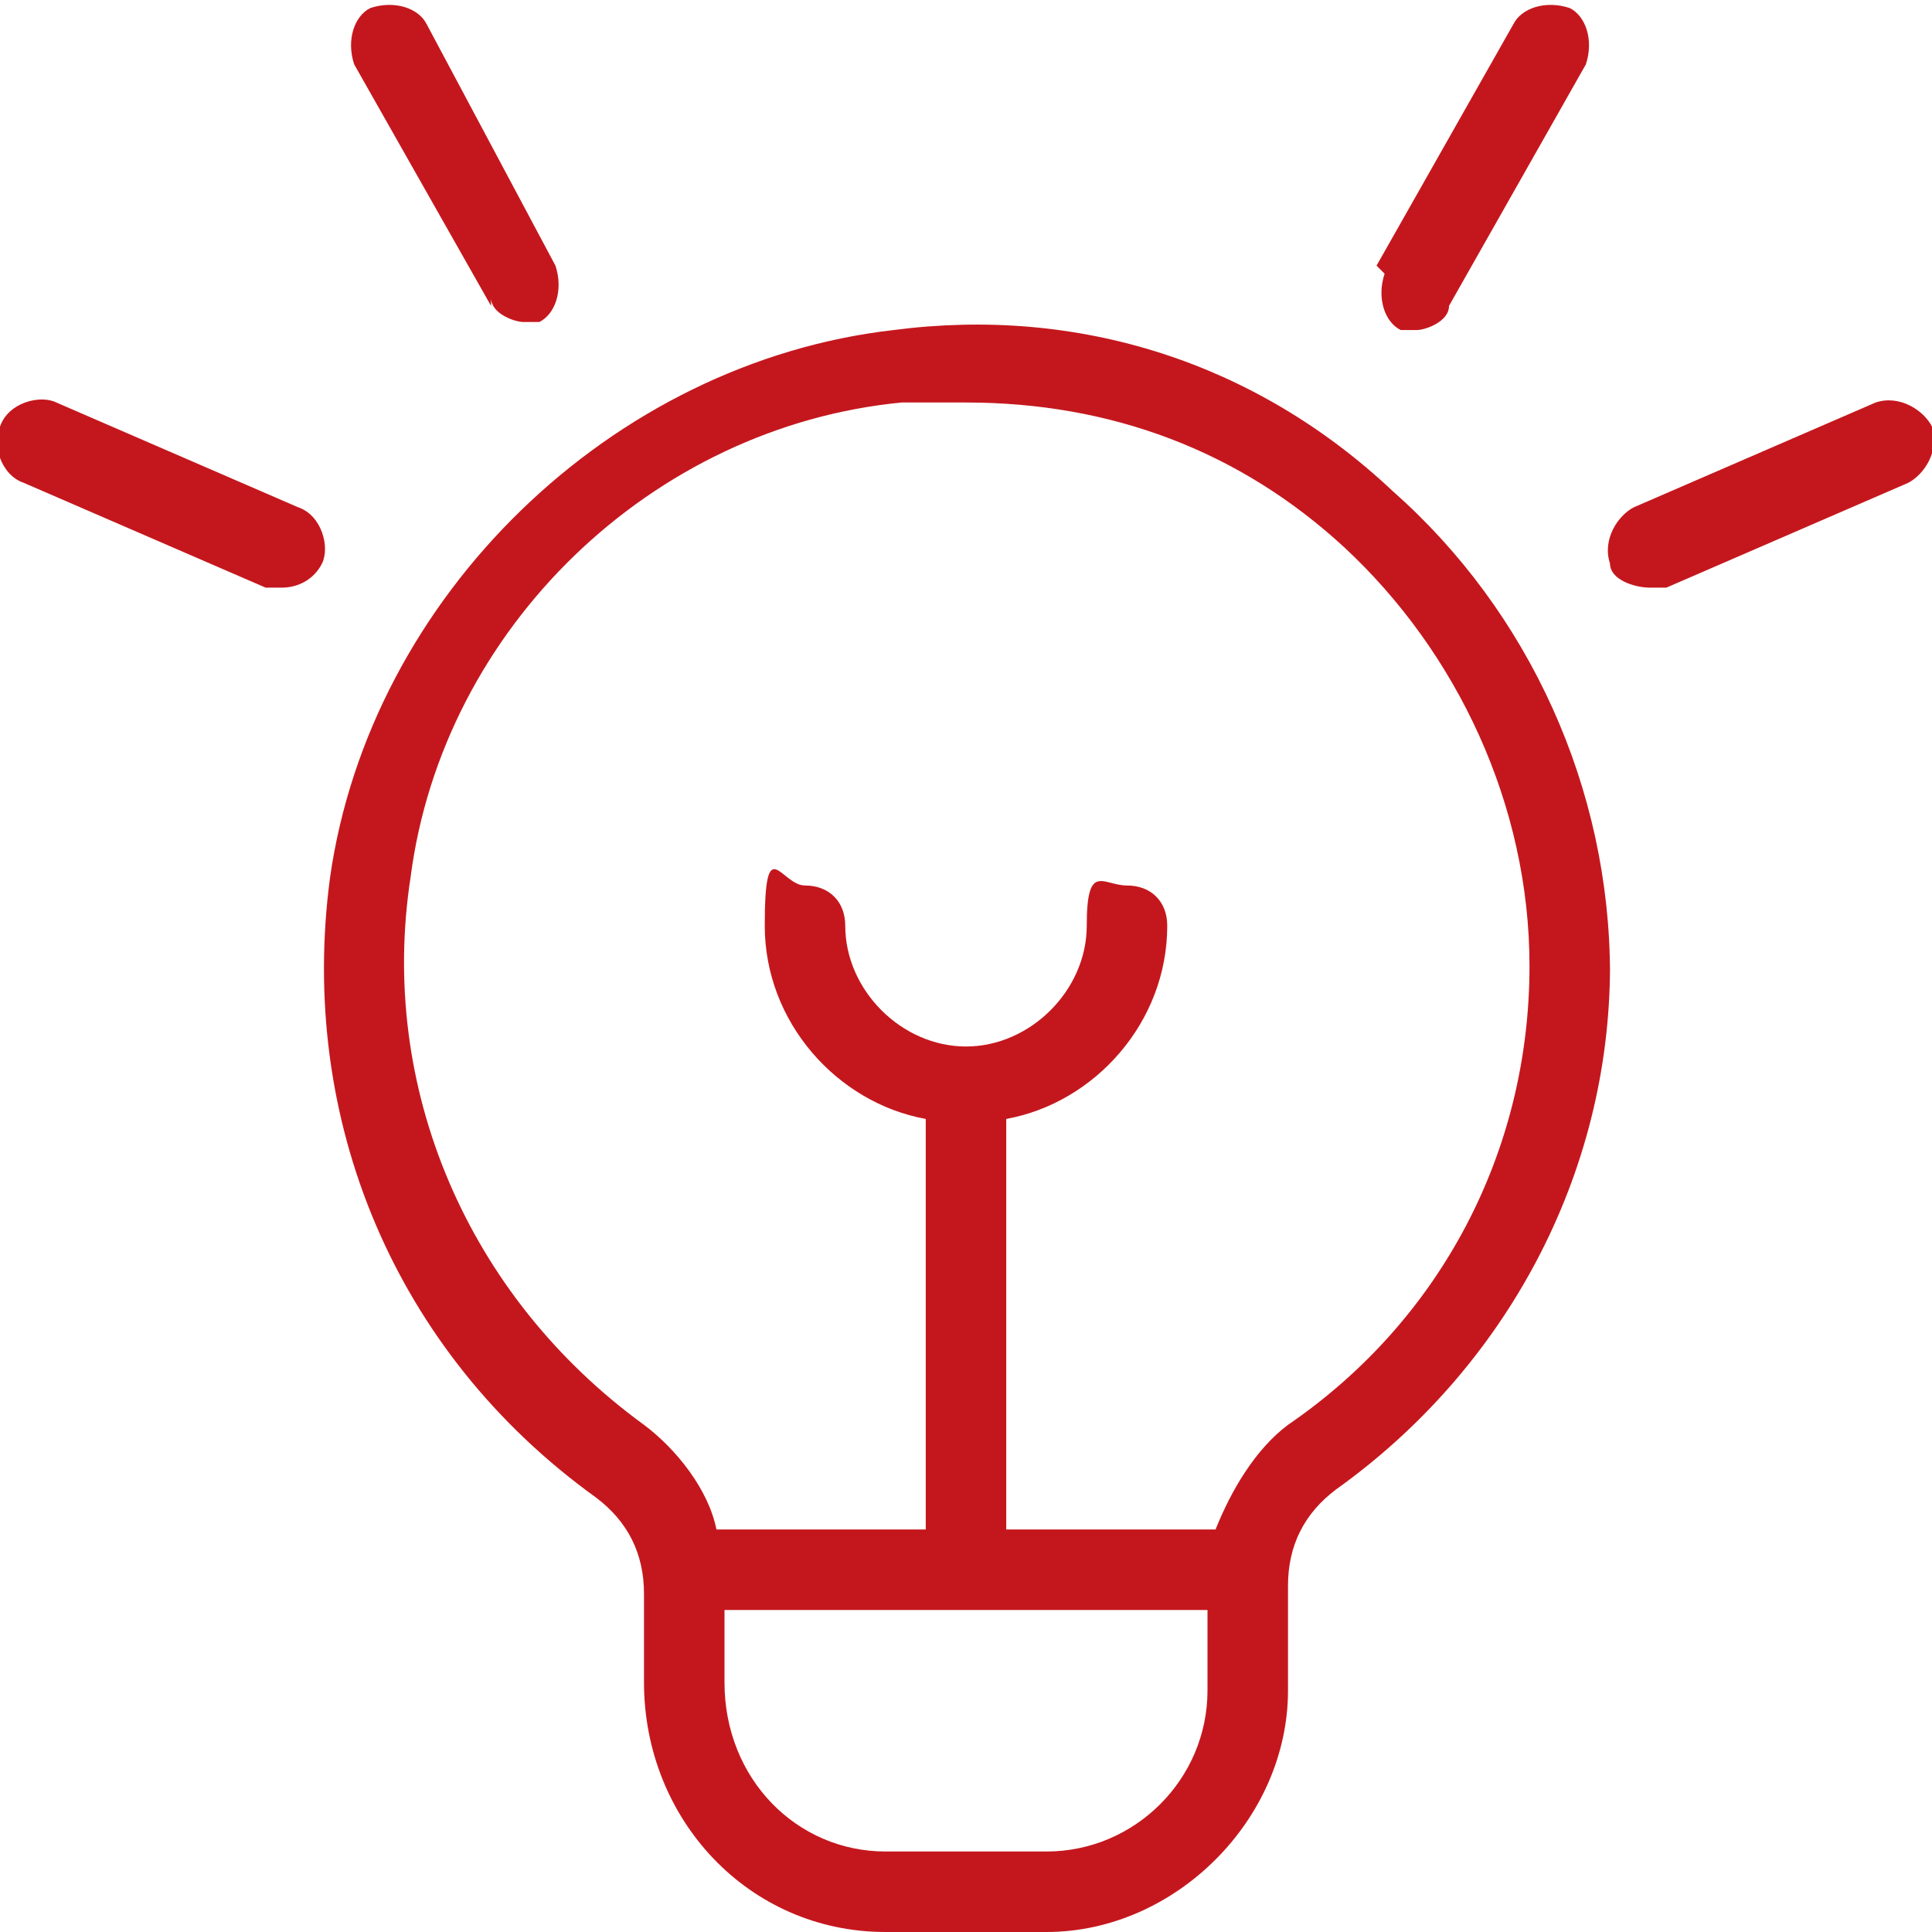 <?xml version="1.0" encoding="UTF-8"?>
<svg id="Layer_1" xmlns="http://www.w3.org/2000/svg" version="1.1" viewBox="0 0 24 24">
  <!-- Generator: Adobe Illustrator 29.5.1, SVG Export Plug-In . SVG Version: 2.1.0 Build 141)  -->
  <defs>
    <style>
      .st0 {
        fill: #c4171d;
      }
    </style>
  </defs>
  <path class="st0" d="M17.1,3.3l1.7-3c.1-.2.4-.3.7-.2.2.1.3.4.2.7l-1.7,3c0,.2-.3.3-.4.3s-.2,0-.2,0c-.2-.1-.3-.4-.2-.7h0ZM24,5.3c-.1-.2-.4-.4-.7-.3l-3,1.3c-.2.1-.4.4-.3.7,0,.2.3.3.5.3s.1,0,.2,0l3-1.3c.2-.1.4-.4.3-.7ZM6.1,3.7c0,.2.3.3.4.3s.2,0,.2,0c.2-.1.3-.4.2-.7L5.3.3c-.1-.2-.4-.3-.7-.2-.2.1-.3.4-.2.7l1.7,3h0ZM3.7,6.3l-3-1.3c-.2-.1-.6,0-.7.3-.1.2,0,.6.3.7l3,1.3c0,0,.1,0,.2,0,.2,0,.4-.1.5-.3.1-.2,0-.6-.3-.7ZM20,12c0,2.6-1.3,5-3.4,6.5-.4.3-.6.7-.6,1.2v1.3c0,1.6-1.4,3-3,3h-2c-1.7,0-3-1.4-3-3.1v-1.1c0-.5-.2-.9-.6-1.2-2.5-1.8-3.7-4.7-3.3-7.7.5-3.5,3.5-6.4,7-6.8,2.3-.3,4.5.4,6.2,2,1.7,1.5,2.7,3.7,2.7,6h0ZM15,21v-1h-6v.9c0,1.2.9,2.1,2,2.1h2c1.1,0,2-.9,2-2ZM19,12c0-2-.9-3.9-2.3-5.2-1.3-1.2-2.9-1.8-4.7-1.8s-.5,0-.8,0c-3.1.3-5.7,2.8-6.1,5.9-.4,2.6.7,5.2,2.9,6.8.4.3.8.8.9,1.3h2.6v-5.1c-1.1-.2-2-1.2-2-2.4s.2-.5.5-.5.5.2.5.5c0,.8.7,1.5,1.5,1.5s1.5-.7,1.5-1.5.2-.5.5-.5.5.2.5.5c0,1.2-.9,2.2-2,2.4v5.1h2.6c.2-.5.5-1,.9-1.3,1.9-1.3,3-3.4,3-5.7h0Z"/>
</svg>